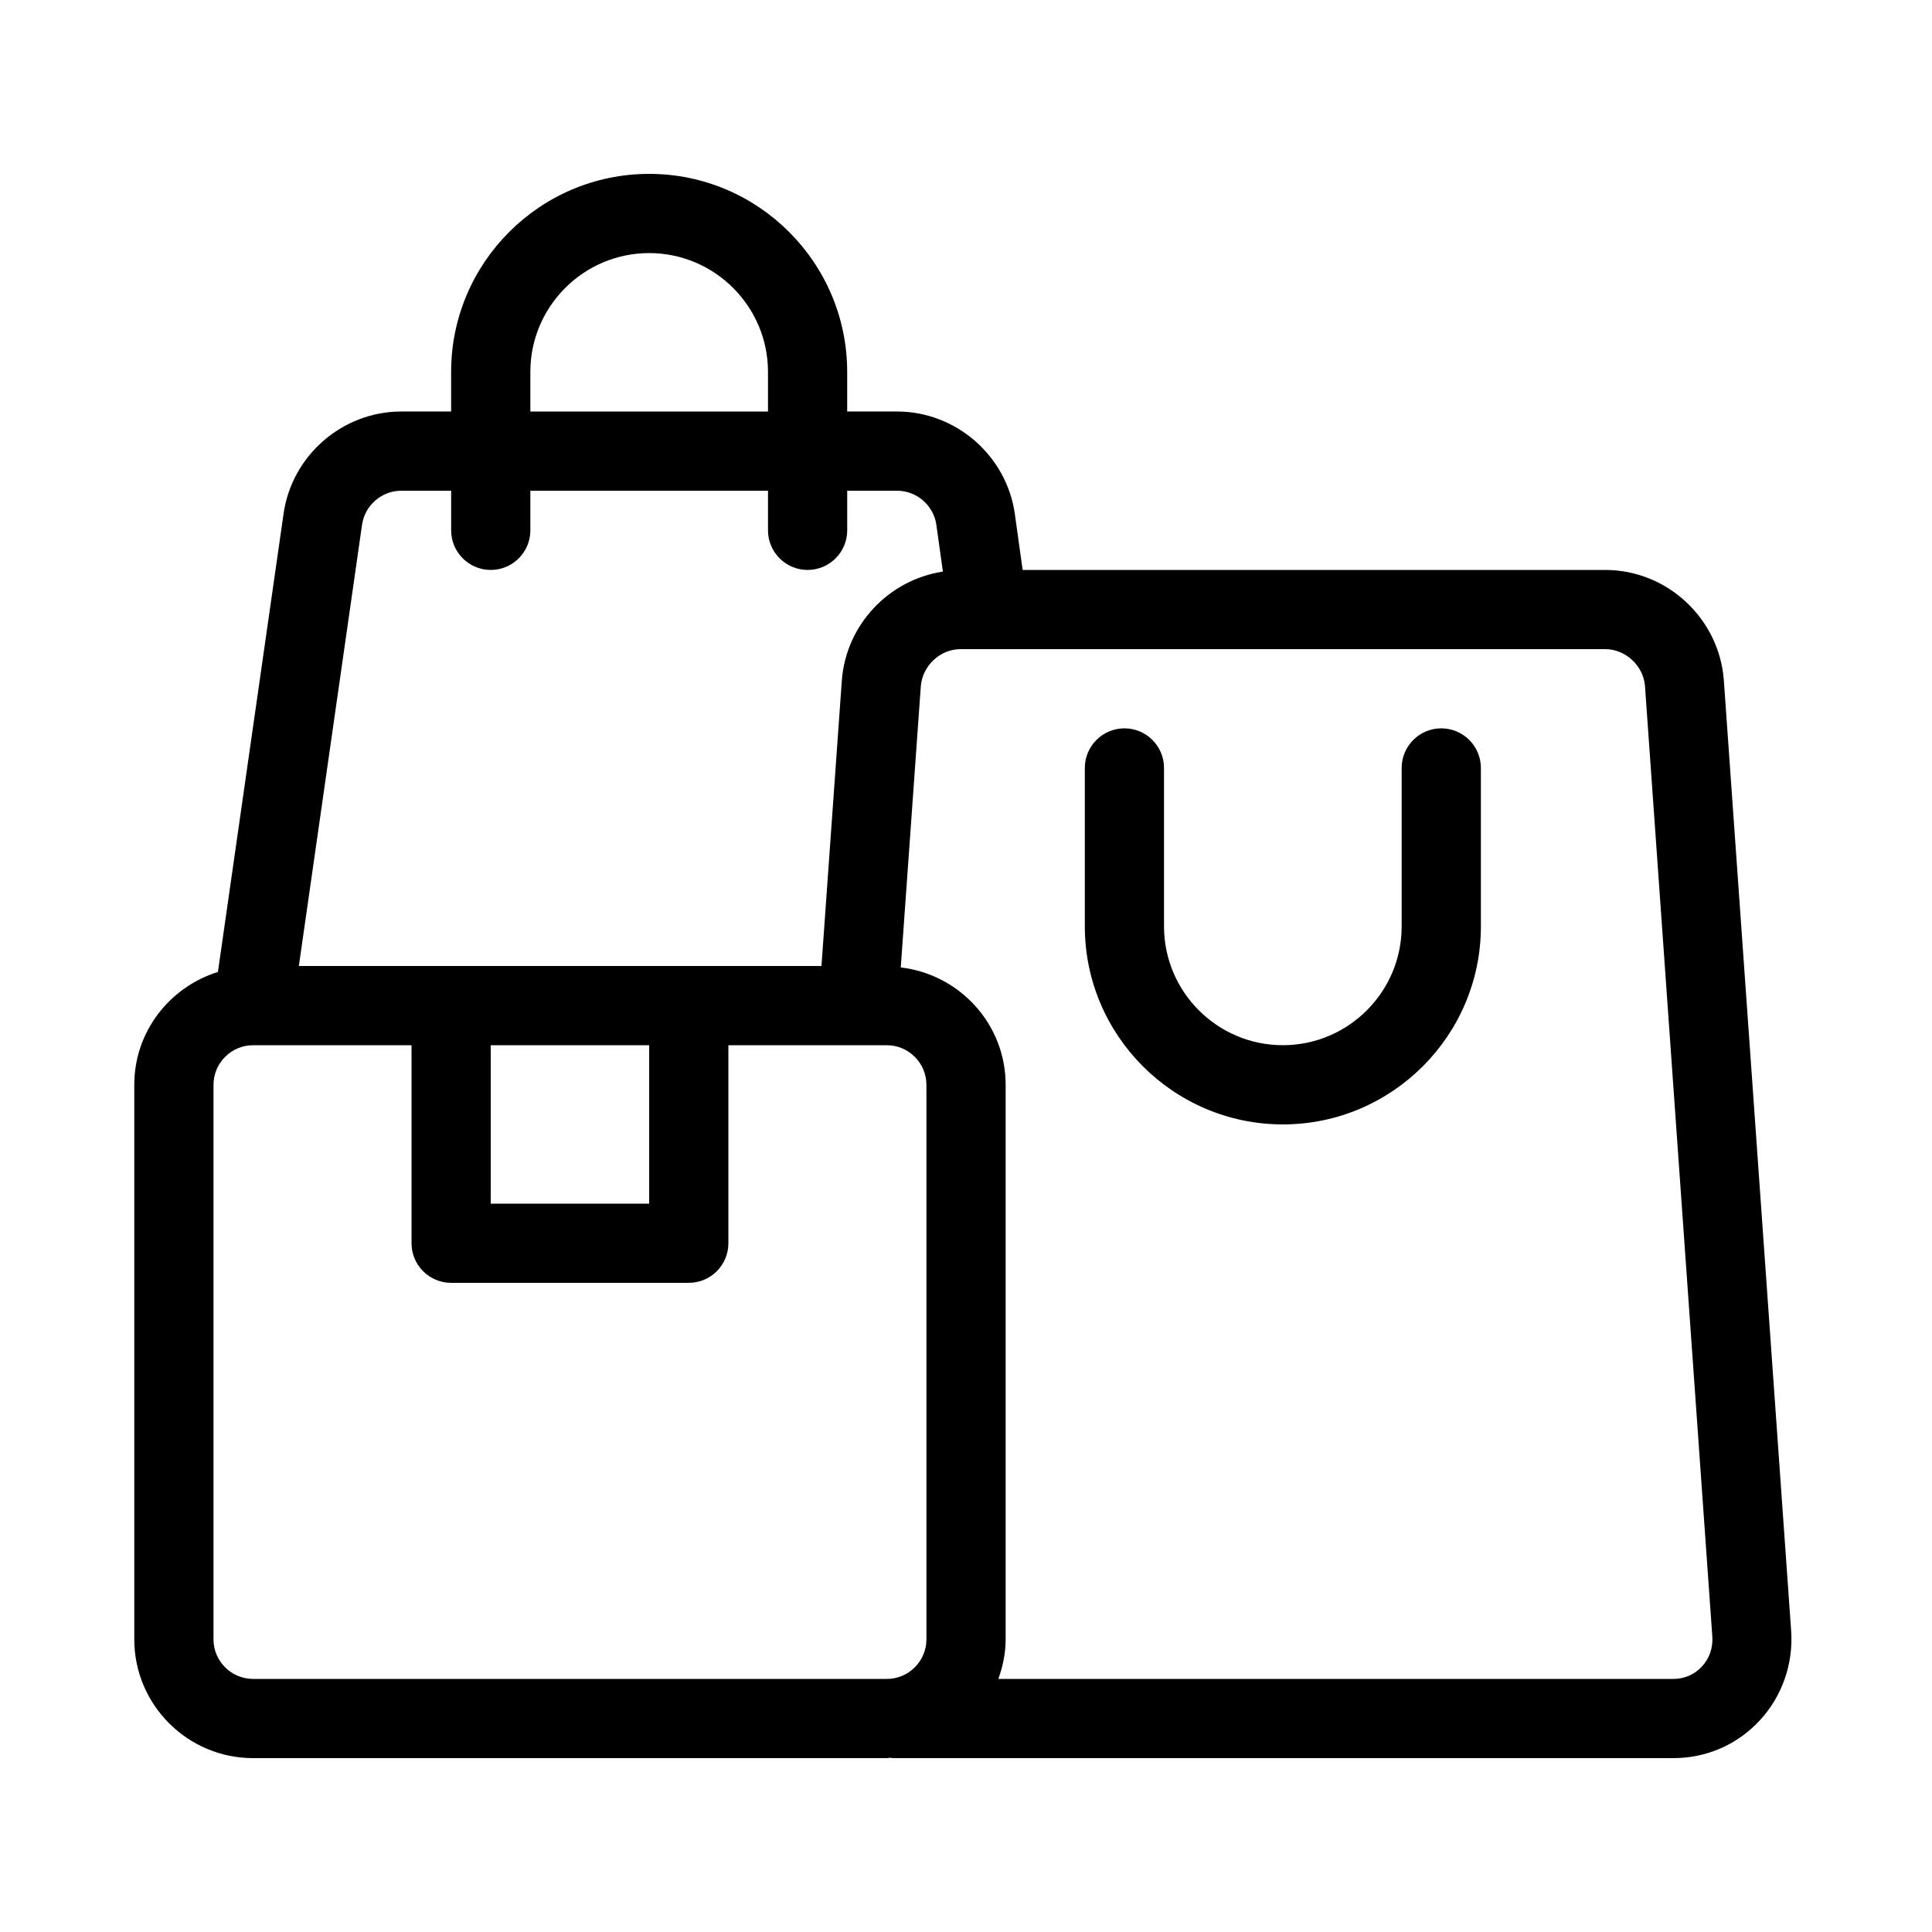 <?xml version="1.0" encoding="UTF-8"?>
<!-- The Best Svg Icon site in the world: iconSvg.co, Visit us! https://iconsvg.co -->
<svg fill="#000000" width="800px" height="800px" version="1.1" viewBox="144 144 512 512" xmlns="http://www.w3.org/2000/svg">
 <g>
  <path d="m569.41 295.04h-154.4l-2.078-14.926c-2.227-15.43-15.641-27.059-31.195-27.059h-13.223v-10.496c0-28.926-23.555-52.48-52.48-52.48-28.93 0-52.48 23.555-52.48 52.48v10.496h-13.227c-15.555 0-28.969 11.629-31.172 27.059l-17.402 121.46c-12.805 4.008-22.168 15.828-22.168 29.914v146.95c0 17.359 14.129 31.484 31.488 31.484h167.94c0.336 0 0.652-0.082 0.965-0.105 0.168 0 0.316 0.105 0.484 0.105h206.98c8.773 0 16.898-3.527 22.859-9.93 5.941-6.359 8.984-15.031 8.375-23.785l-17.844-251.97c-1.238-16.371-15.051-29.195-31.422-29.195zm-284.86-52.48c0-17.359 14.125-31.488 31.488-31.488 17.359 0 31.488 14.129 31.488 31.488v10.496h-62.977zm-44.609 40.535c0.734-5.164 5.207-9.047 10.391-9.047h13.227v10.496c0 5.793 4.703 10.496 10.496 10.496s10.496-4.703 10.496-10.496v-10.496h62.977v10.496c0 5.793 4.699 10.496 10.496 10.496 5.793 0 10.496-4.703 10.496-10.496v-10.496h13.227c5.184 0 9.656 3.883 10.391 9.004l1.742 12.426c-14.254 2.164-25.652 13.98-26.785 28.82l-5.398 75.703h-138.5zm34.113 137.9h41.984v41.984h-41.984zm-73.473 157.44v-146.95c0-5.769 4.703-10.492 10.496-10.492h41.984v52.48c0 5.793 4.703 10.492 10.496 10.492h62.977c5.793 0 10.496-4.699 10.496-10.492v-52.48h41.984c5.793 0 10.496 4.723 10.496 10.496v146.95c0 5.773-4.703 10.496-10.496 10.496l-167.94-0.004c-5.793 0-10.496-4.723-10.496-10.496zm394.4 7.266c-1.953 2.078-4.617 3.231-7.516 3.231h-178.89c1.176-3.297 1.93-6.801 1.93-10.496v-146.95c0-16.102-12.195-29.262-27.793-31.109l5.312-74.5c0.422-5.438 5.121-9.844 10.516-9.844h170.88c5.394 0 10.098 4.41 10.516 9.762l17.844 251.88c0.215 3-0.773 5.856-2.789 8.02z"/>
  <path d="m525.95 337.02c-5.793 0-10.496 4.703-10.496 10.496v41.984c0 17.359-14.129 31.488-31.488 31.488s-31.488-14.129-31.488-31.488v-41.984c0.004-5.797-4.699-10.496-10.492-10.496s-10.496 4.703-10.496 10.496v41.984c0 28.926 23.555 52.48 52.48 52.48s52.48-23.555 52.48-52.48v-41.984c-0.004-5.797-4.703-10.496-10.5-10.496z"/>
 </g>
</svg>